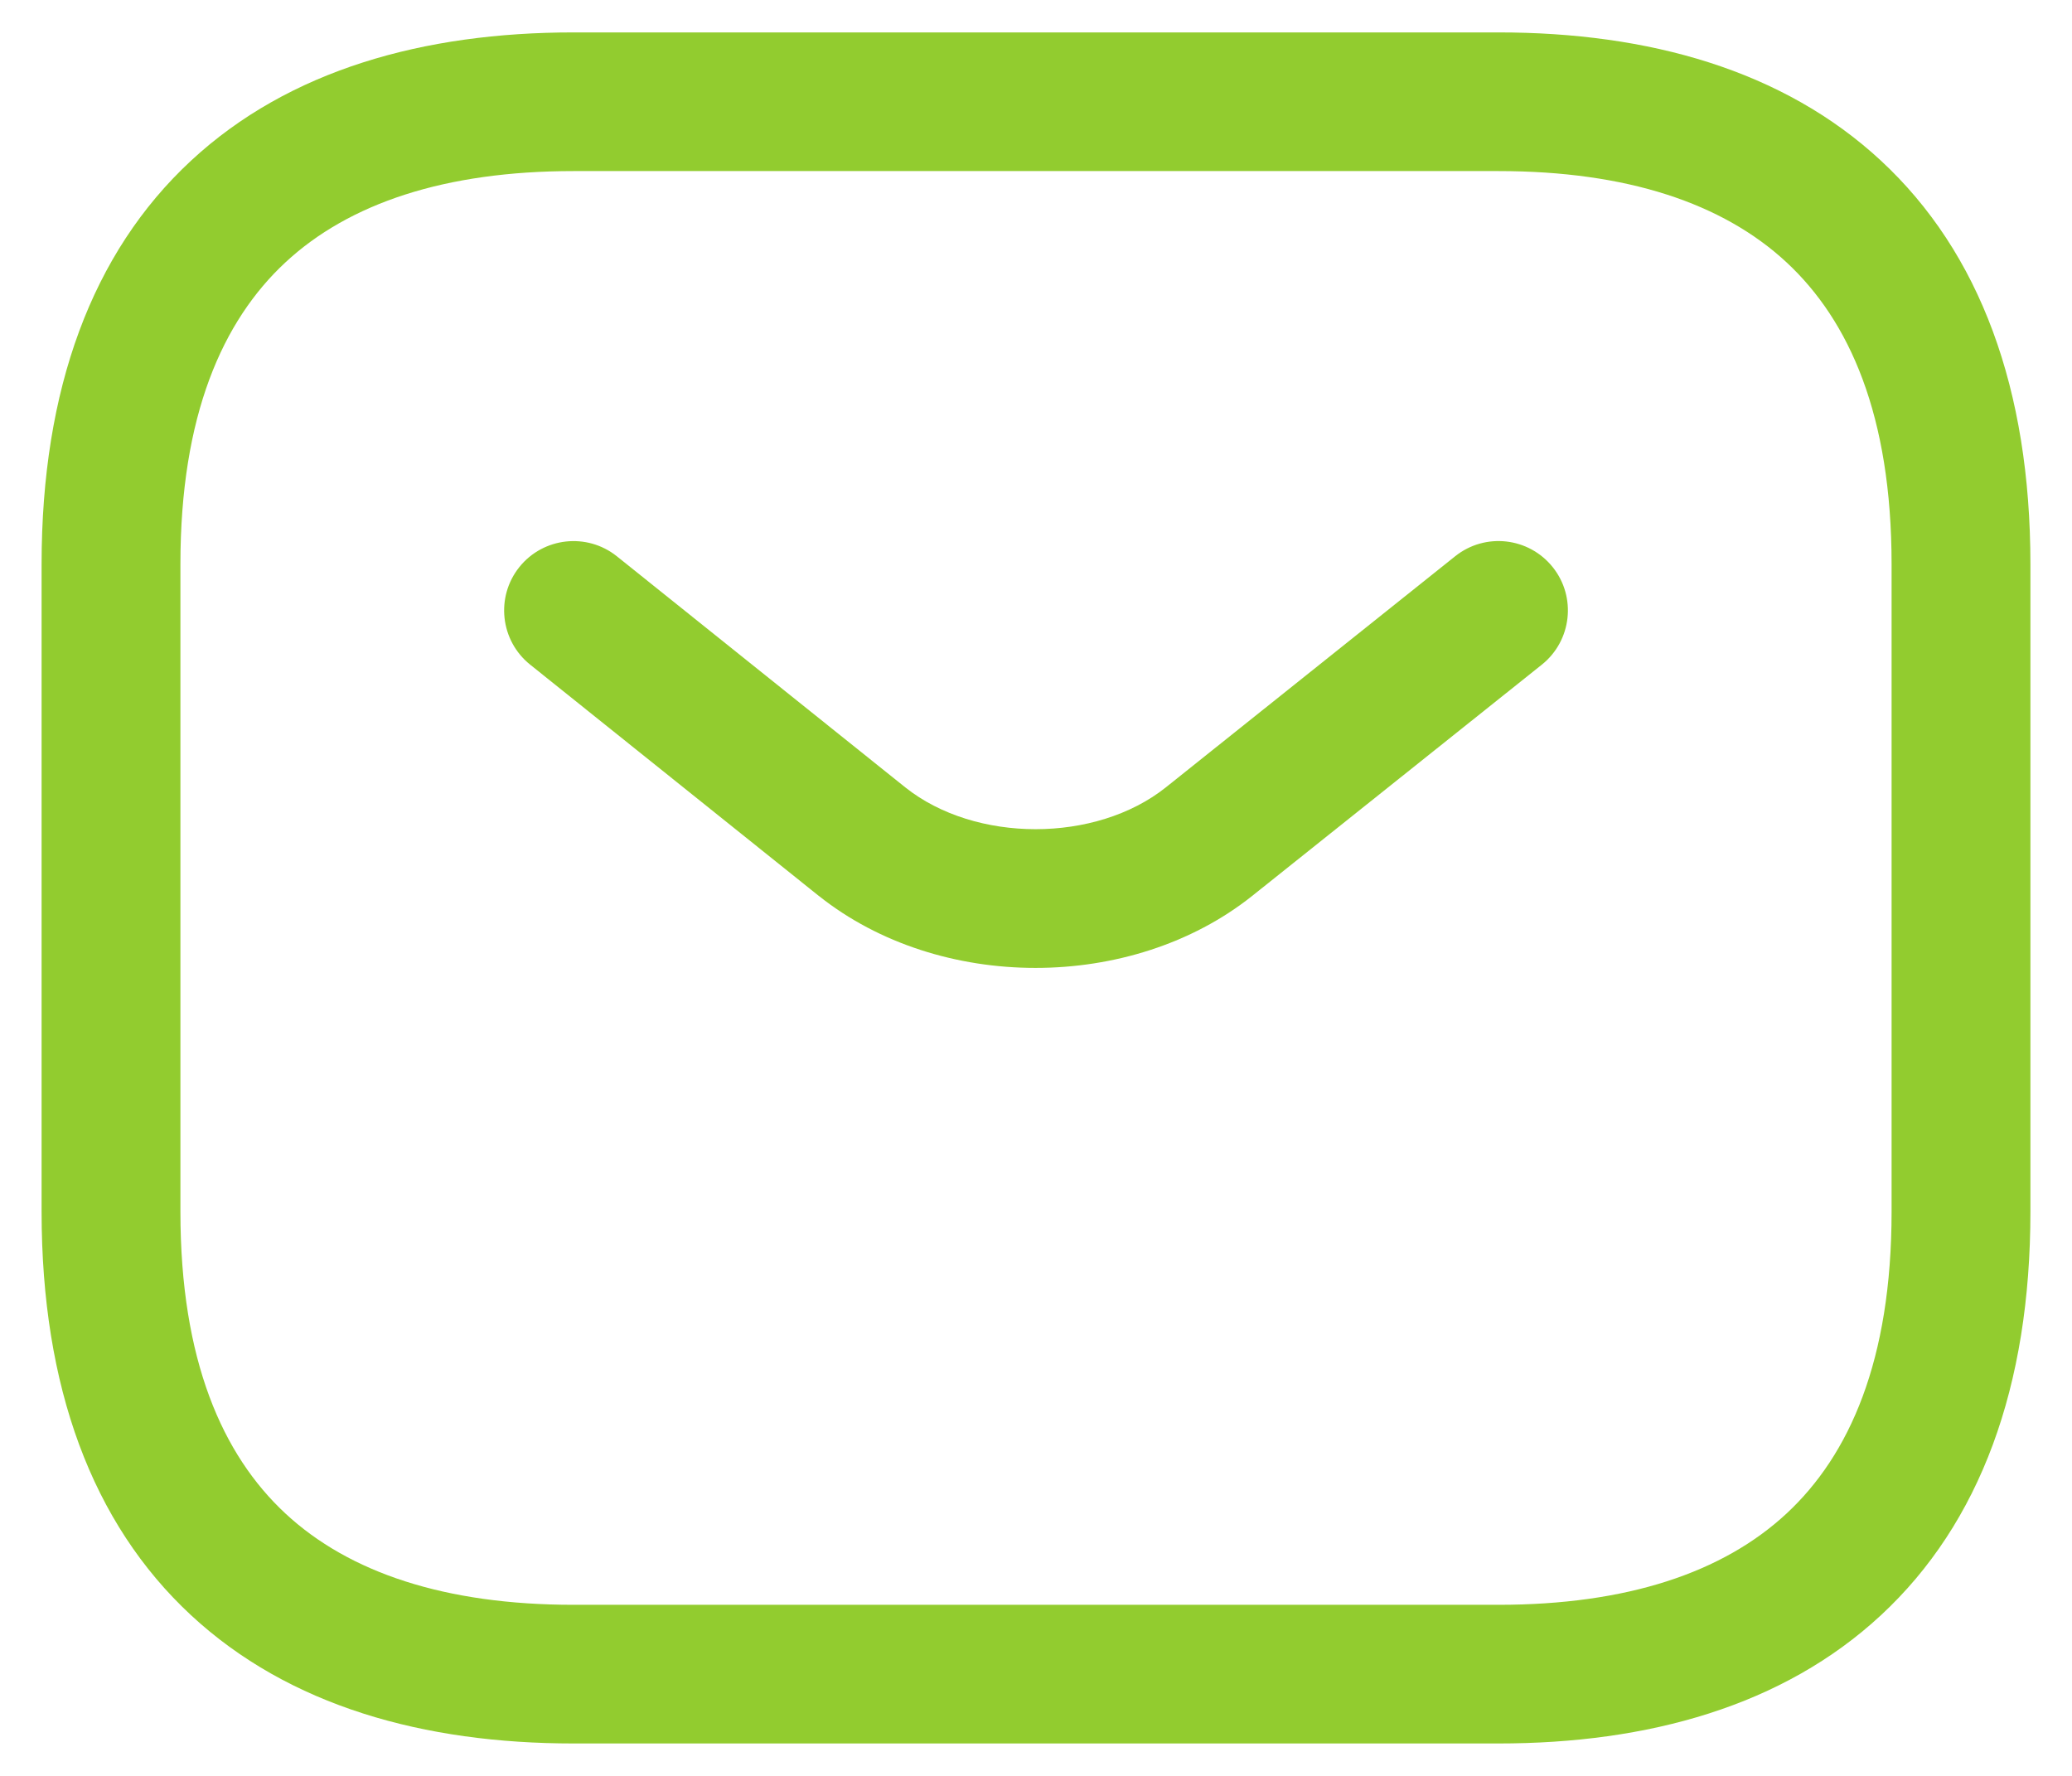 <svg width="28" height="24" viewBox="0 0 28 24" fill="none" xmlns="http://www.w3.org/2000/svg">
<path fill-rule="evenodd" clip-rule="evenodd" d="M3.857 3.546C3.007 4.336 2.438 5.616 2.438 7.625V16.375C2.438 18.384 3.007 19.664 3.857 20.454C4.719 21.255 6.019 21.688 7.75 21.688H20.25C21.981 21.688 23.281 21.255 24.143 20.454C24.993 19.664 25.562 18.384 25.562 16.375V7.625C25.562 5.616 24.993 4.336 24.143 3.546C23.281 2.745 21.981 2.312 20.25 2.312H7.75C6.019 2.312 4.719 2.745 3.857 3.546ZM2.581 2.172C3.906 0.942 5.731 0.438 7.75 0.438H20.25C22.269 0.438 24.094 0.942 25.419 2.172C26.757 3.414 27.438 5.259 27.438 7.625V16.375C27.438 18.741 26.757 20.586 25.419 21.828C24.094 23.058 22.269 23.562 20.25 23.562H7.75C5.731 23.562 3.906 23.058 2.581 21.828C1.243 20.586 0.562 18.741 0.562 16.375V7.625C0.562 5.259 1.243 3.414 2.581 2.172Z" fill="#92CC2F"/>
<path fill-rule="evenodd" clip-rule="evenodd" d="M20.983 7.665C21.306 8.069 21.24 8.659 20.835 8.983L16.921 12.108C15.292 13.405 12.695 13.405 11.066 12.108L11.064 12.107L7.164 8.982C6.76 8.658 6.695 8.068 7.018 7.664C7.342 7.26 7.932 7.195 8.336 7.518L12.235 10.642C13.181 11.394 14.808 11.394 15.753 10.642C15.753 10.642 15.753 10.642 15.753 10.642L19.665 7.517C20.07 7.194 20.659 7.26 20.983 7.665Z" fill="#92CC2F"/>
</svg>
